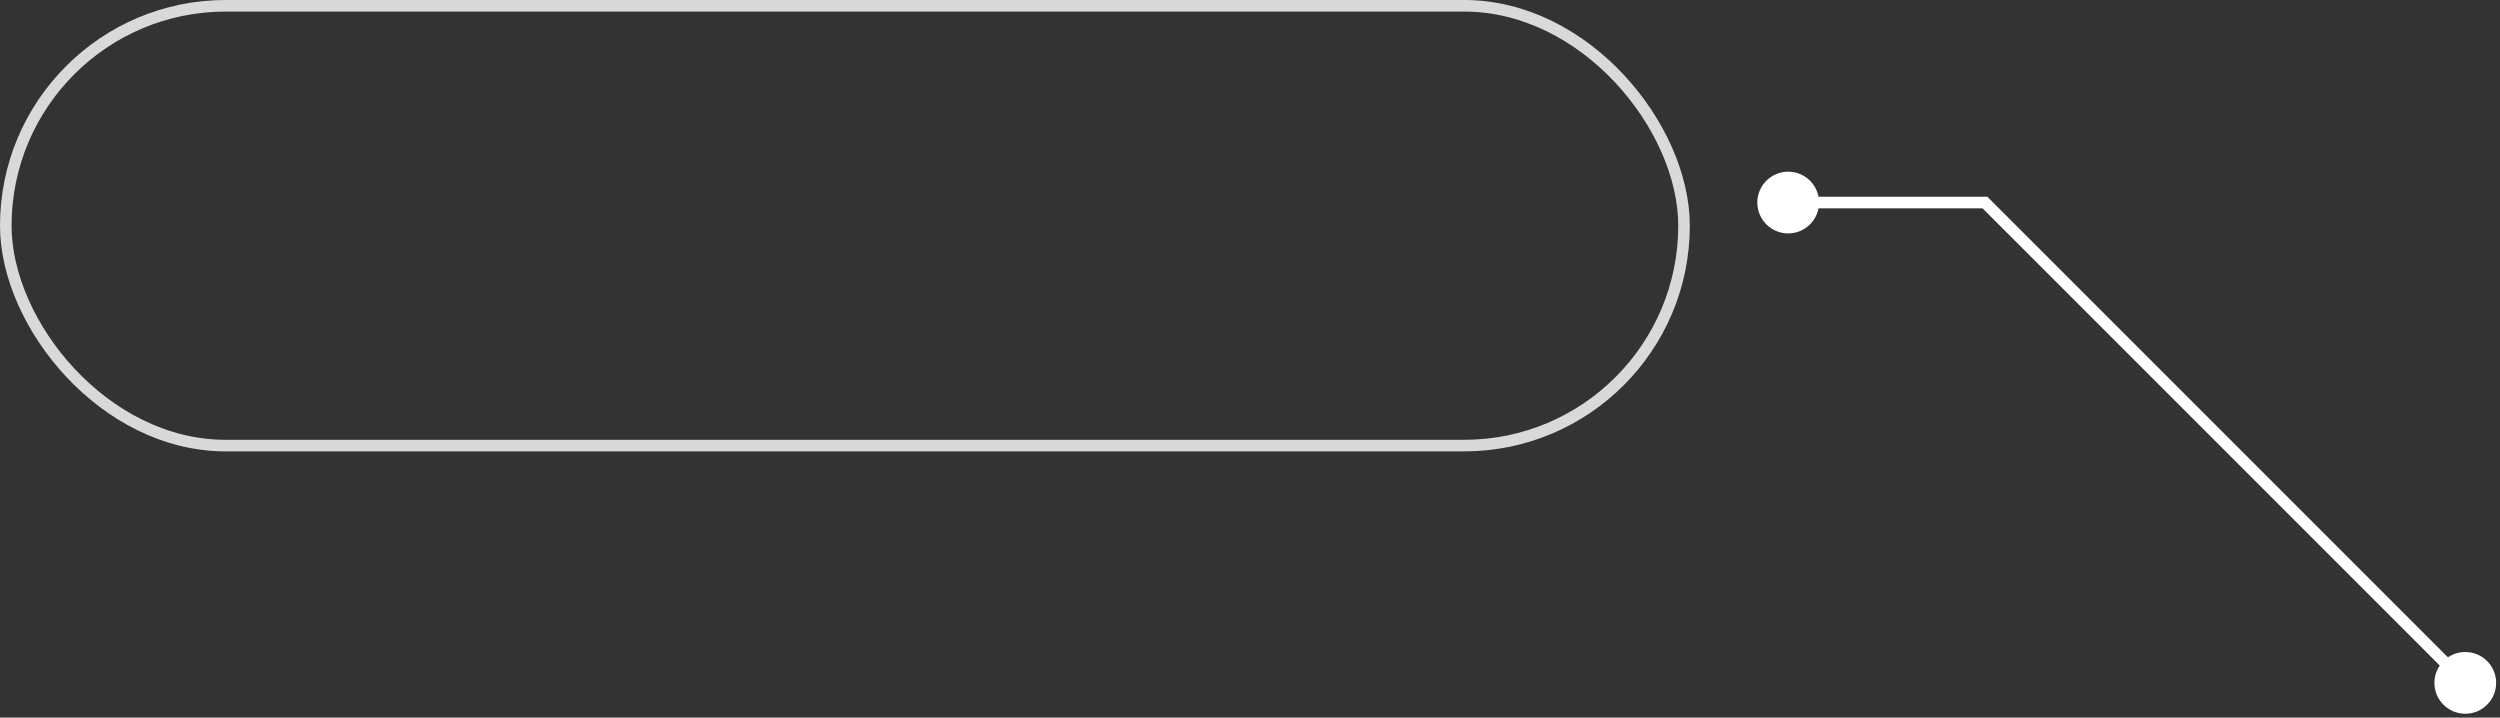 <?xml version="1.0" encoding="UTF-8"?> <svg xmlns="http://www.w3.org/2000/svg" width="216" height="62" viewBox="0 0 216 62" fill="none"><rect x="0" y="0" width="216" height="62" fill="#333333" stroke="none"/><rect x="0.5" y="0.5" width="145" height="38" rx="19" stroke="#D9D9D9"></rect><path d="M151.833 17.5C151.833 18.973 153.027 20.167 154.5 20.167C155.973 20.167 157.167 18.973 157.167 17.5C157.167 16.027 155.973 14.833 154.5 14.833C153.027 14.833 151.833 16.027 151.833 17.5ZM171.5 17.5L171.854 17.146L171.707 17L171.5 17L171.5 17.5ZM210.333 59C210.333 60.473 211.527 61.667 213 61.667C214.473 61.667 215.667 60.473 215.667 59C215.667 57.527 214.473 56.333 213 56.333C211.527 56.333 210.333 57.527 210.333 59ZM154.5 18L171.5 18L171.5 17L154.5 17L154.5 18ZM171.146 17.854L212.646 59.354L213.354 58.646L171.854 17.146L171.146 17.854Z" fill="white"></path></svg> 